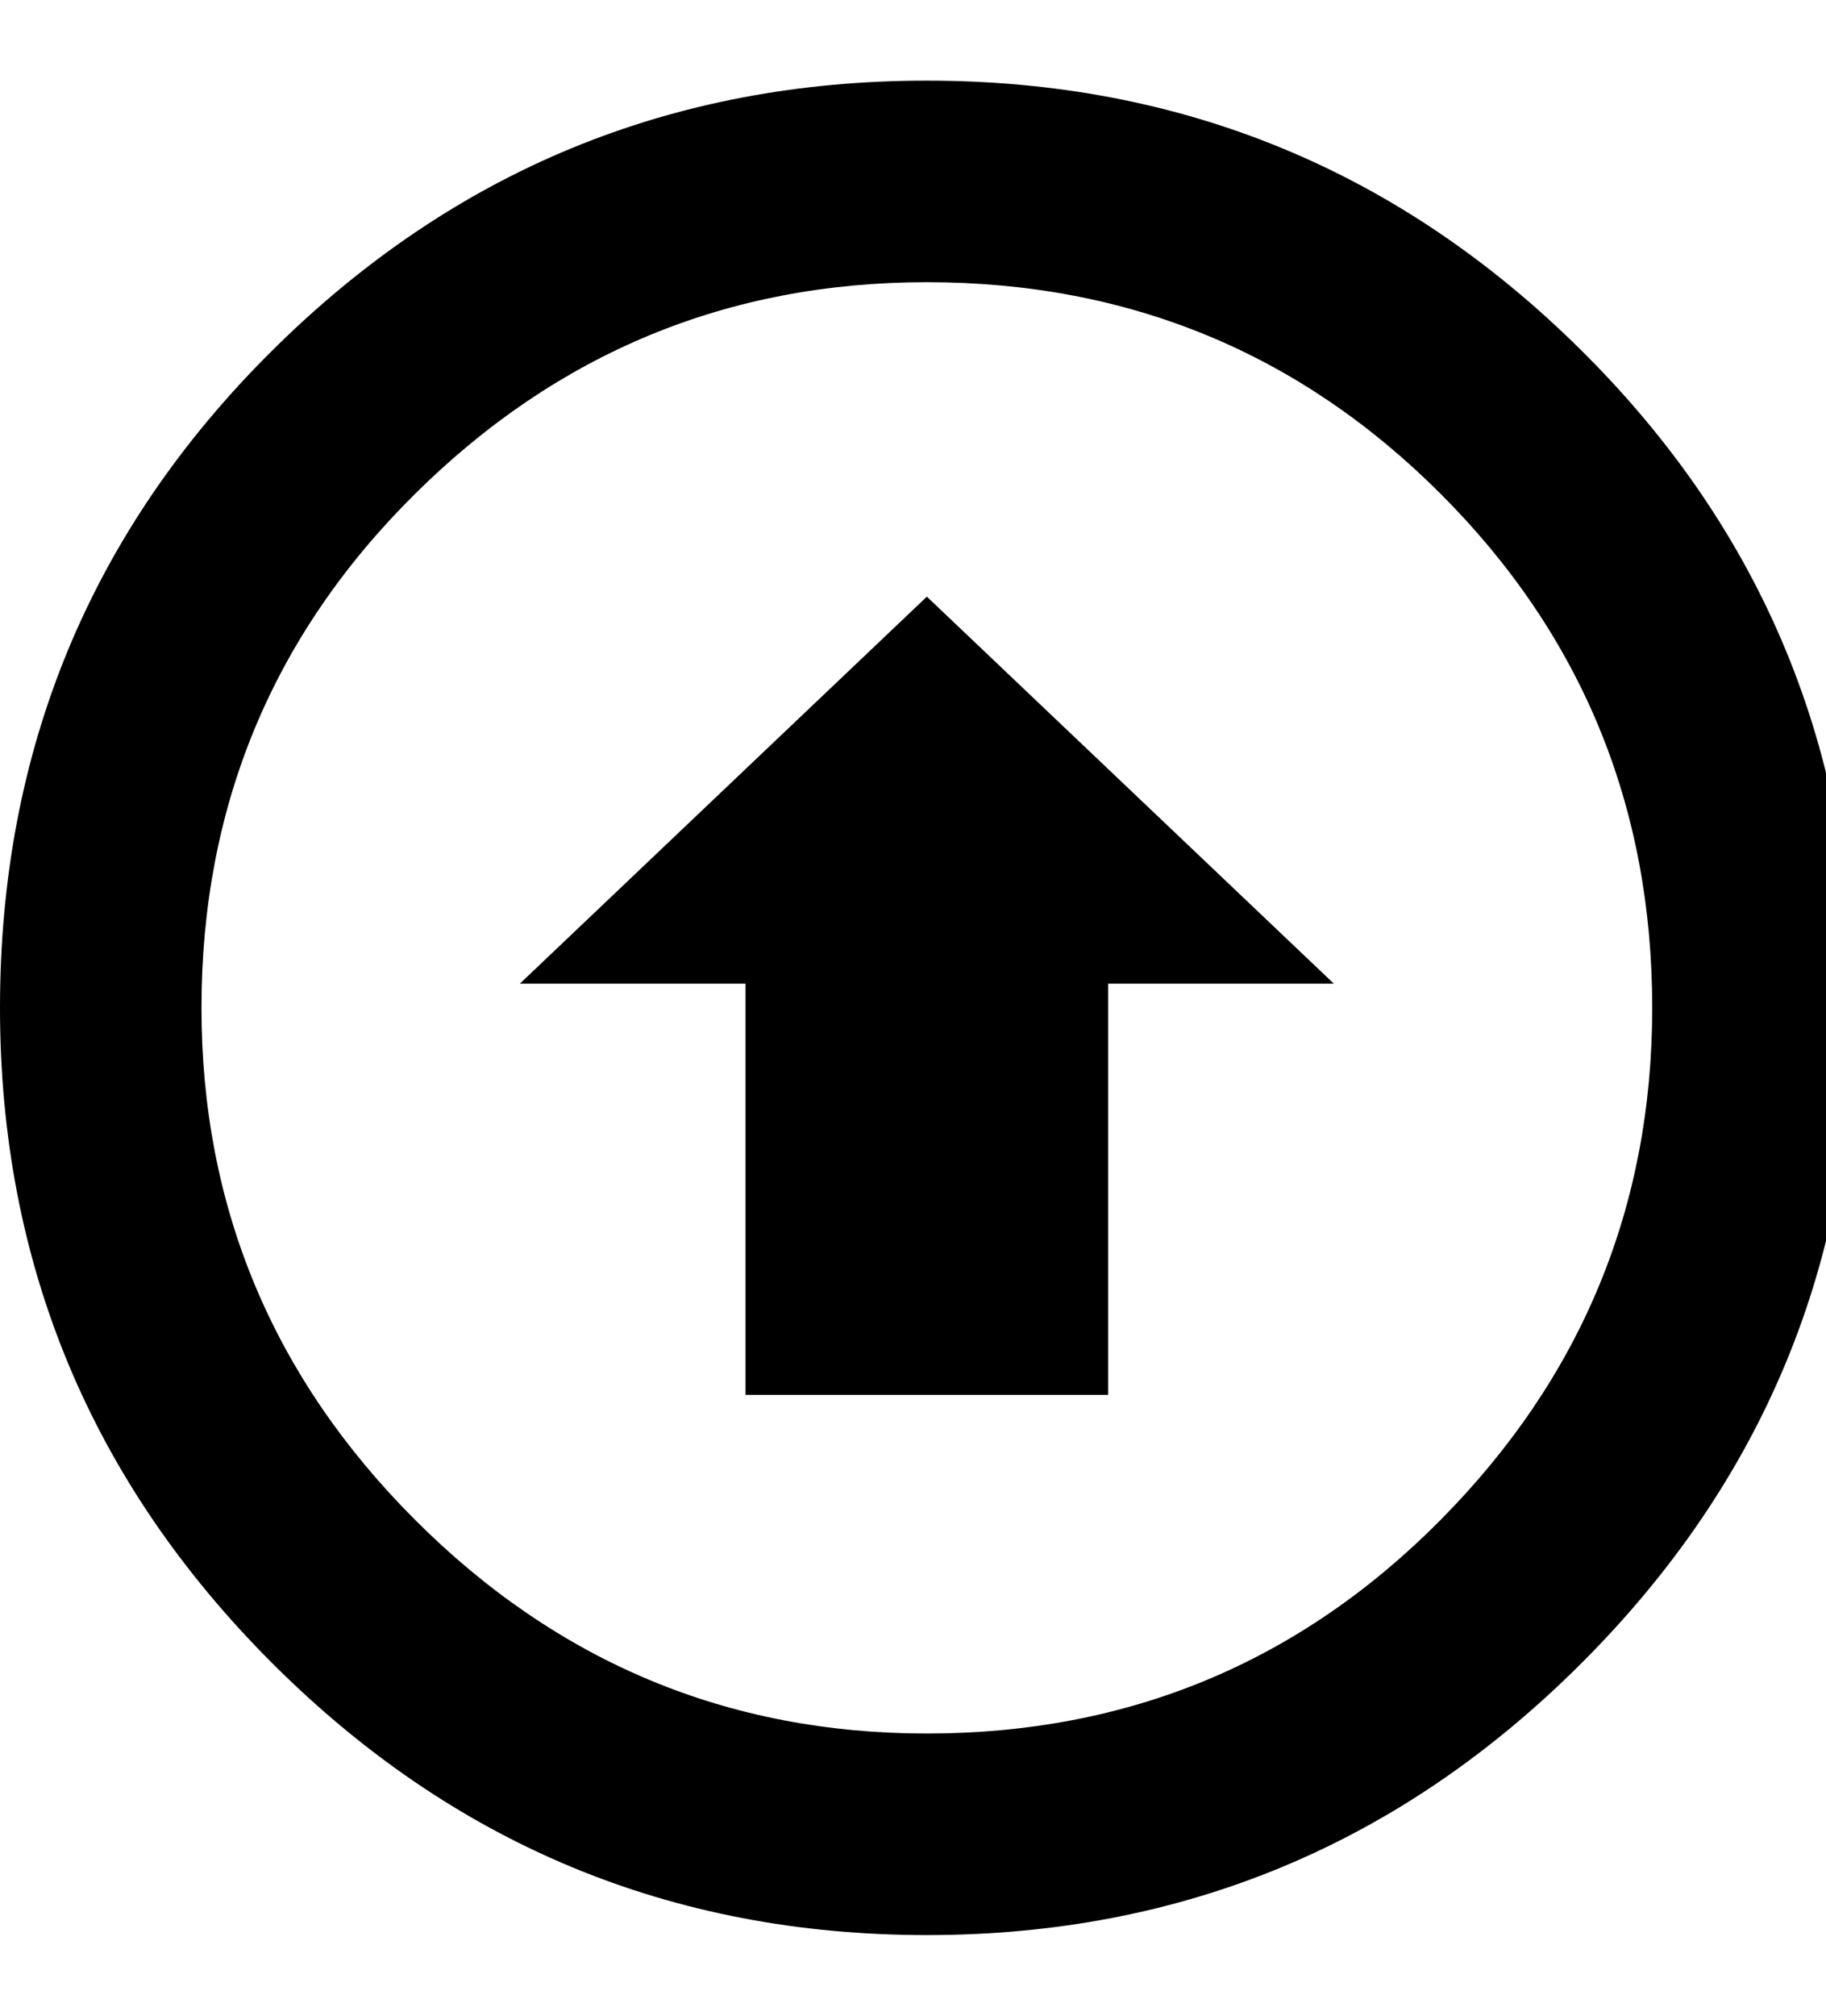 <!-- Generated by IcoMoon.io -->
<svg version="1.1" xmlns="http://www.w3.org/2000/svg" width="29" height="32" viewBox="0 0 29 32">
<path d="M14.72 30.72q-6.080 0-10.4-4.32t-4.32-10.4q0-6.144 4.32-10.432t10.4-4.288 10.4 4.288 4.32 10.432q0 6.080-4.32 10.4t-10.4 4.32zM14.72 4.48q-4.736 0-8.128 3.36t-3.392 8.16q0 4.736 3.392 8.128t8.128 3.392q4.8 0 8.16-3.392t3.36-8.128q0-4.8-3.36-8.16t-8.16-3.36zM11.84 22.144v-6.528h-3.584l6.464-6.144 6.464 6.144h-3.584v6.528h-5.76z"></path>
</svg>
